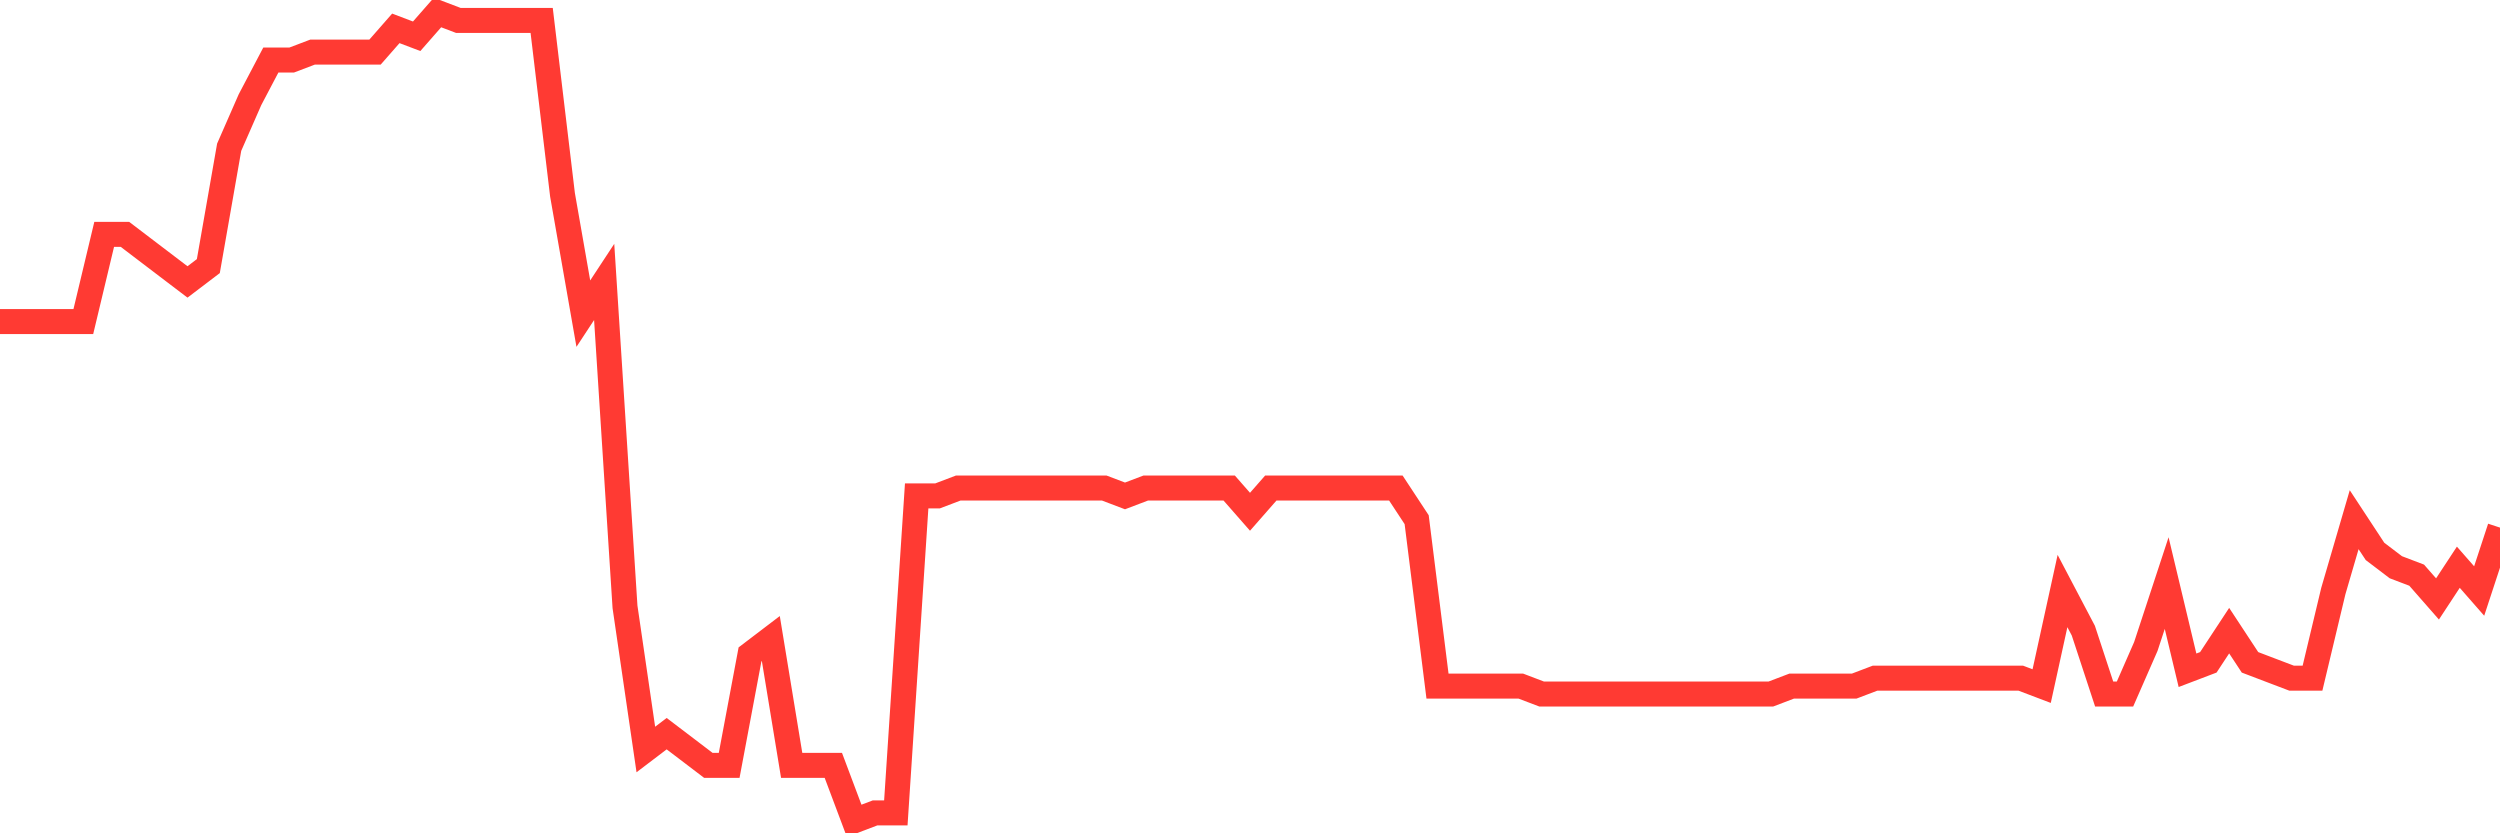 <svg
  xmlns="http://www.w3.org/2000/svg"
  xmlns:xlink="http://www.w3.org/1999/xlink"
  width="120"
  height="40"
  viewBox="0 0 120 40"
  preserveAspectRatio="none"
>
  <polyline
    points="0,15.435 1,15.435 2,15.435 3,15.435 4,15.435 5,11.251 6,11.251 7,12.012 8,12.773 9,13.533 10,12.773 11,7.067 12,4.784 13,2.882 14,2.882 15,2.502 16,2.502 17,2.502 18,2.502 19,1.361 20,1.741 21,0.6 22,0.98 23,0.98 24,0.98 25,0.98 26,0.98 27,9.349 28,15.055 29,13.533 30,29.129 31,35.976 32,35.216 33,35.976 34,36.737 35,36.737 36,31.412 37,30.651 38,36.737 39,36.737 40,36.737 41,39.4 42,39.02 43,39.02 44,23.804 45,23.804 46,23.424 47,23.424 48,23.424 49,23.424 50,23.424 51,23.424 52,23.424 53,23.424 54,23.804 55,23.424 56,23.424 57,23.424 58,23.424 59,23.424 60,24.565 61,23.424 62,23.424 63,23.424 64,23.424 65,23.424 66,23.424 67,23.424 68,24.945 69,32.933 70,32.933 71,32.933 72,32.933 73,32.933 74,33.314 75,33.314 76,33.314 77,33.314 78,33.314 79,33.314 80,33.314 81,33.314 82,33.314 83,33.314 84,33.314 85,33.314 86,32.933 87,32.933 88,32.933 89,32.933 90,32.553 91,32.553 92,32.553 93,32.553 94,32.553 95,32.553 96,32.553 97,32.553 98,32.933 99,28.369 100,30.271 101,33.314 102,33.314 103,31.031 104,27.988 105,32.173 106,31.792 107,30.271 108,31.792 109,32.173 110,32.553 111,32.553 112,28.369 113,24.945 114,26.467 115,27.227 116,27.608 117,28.749 118,27.227 119,28.369 120,25.325"
    fill="none"
    stroke="#ff3a33"
    stroke-width="1.2"
  >
  </polyline>
</svg>